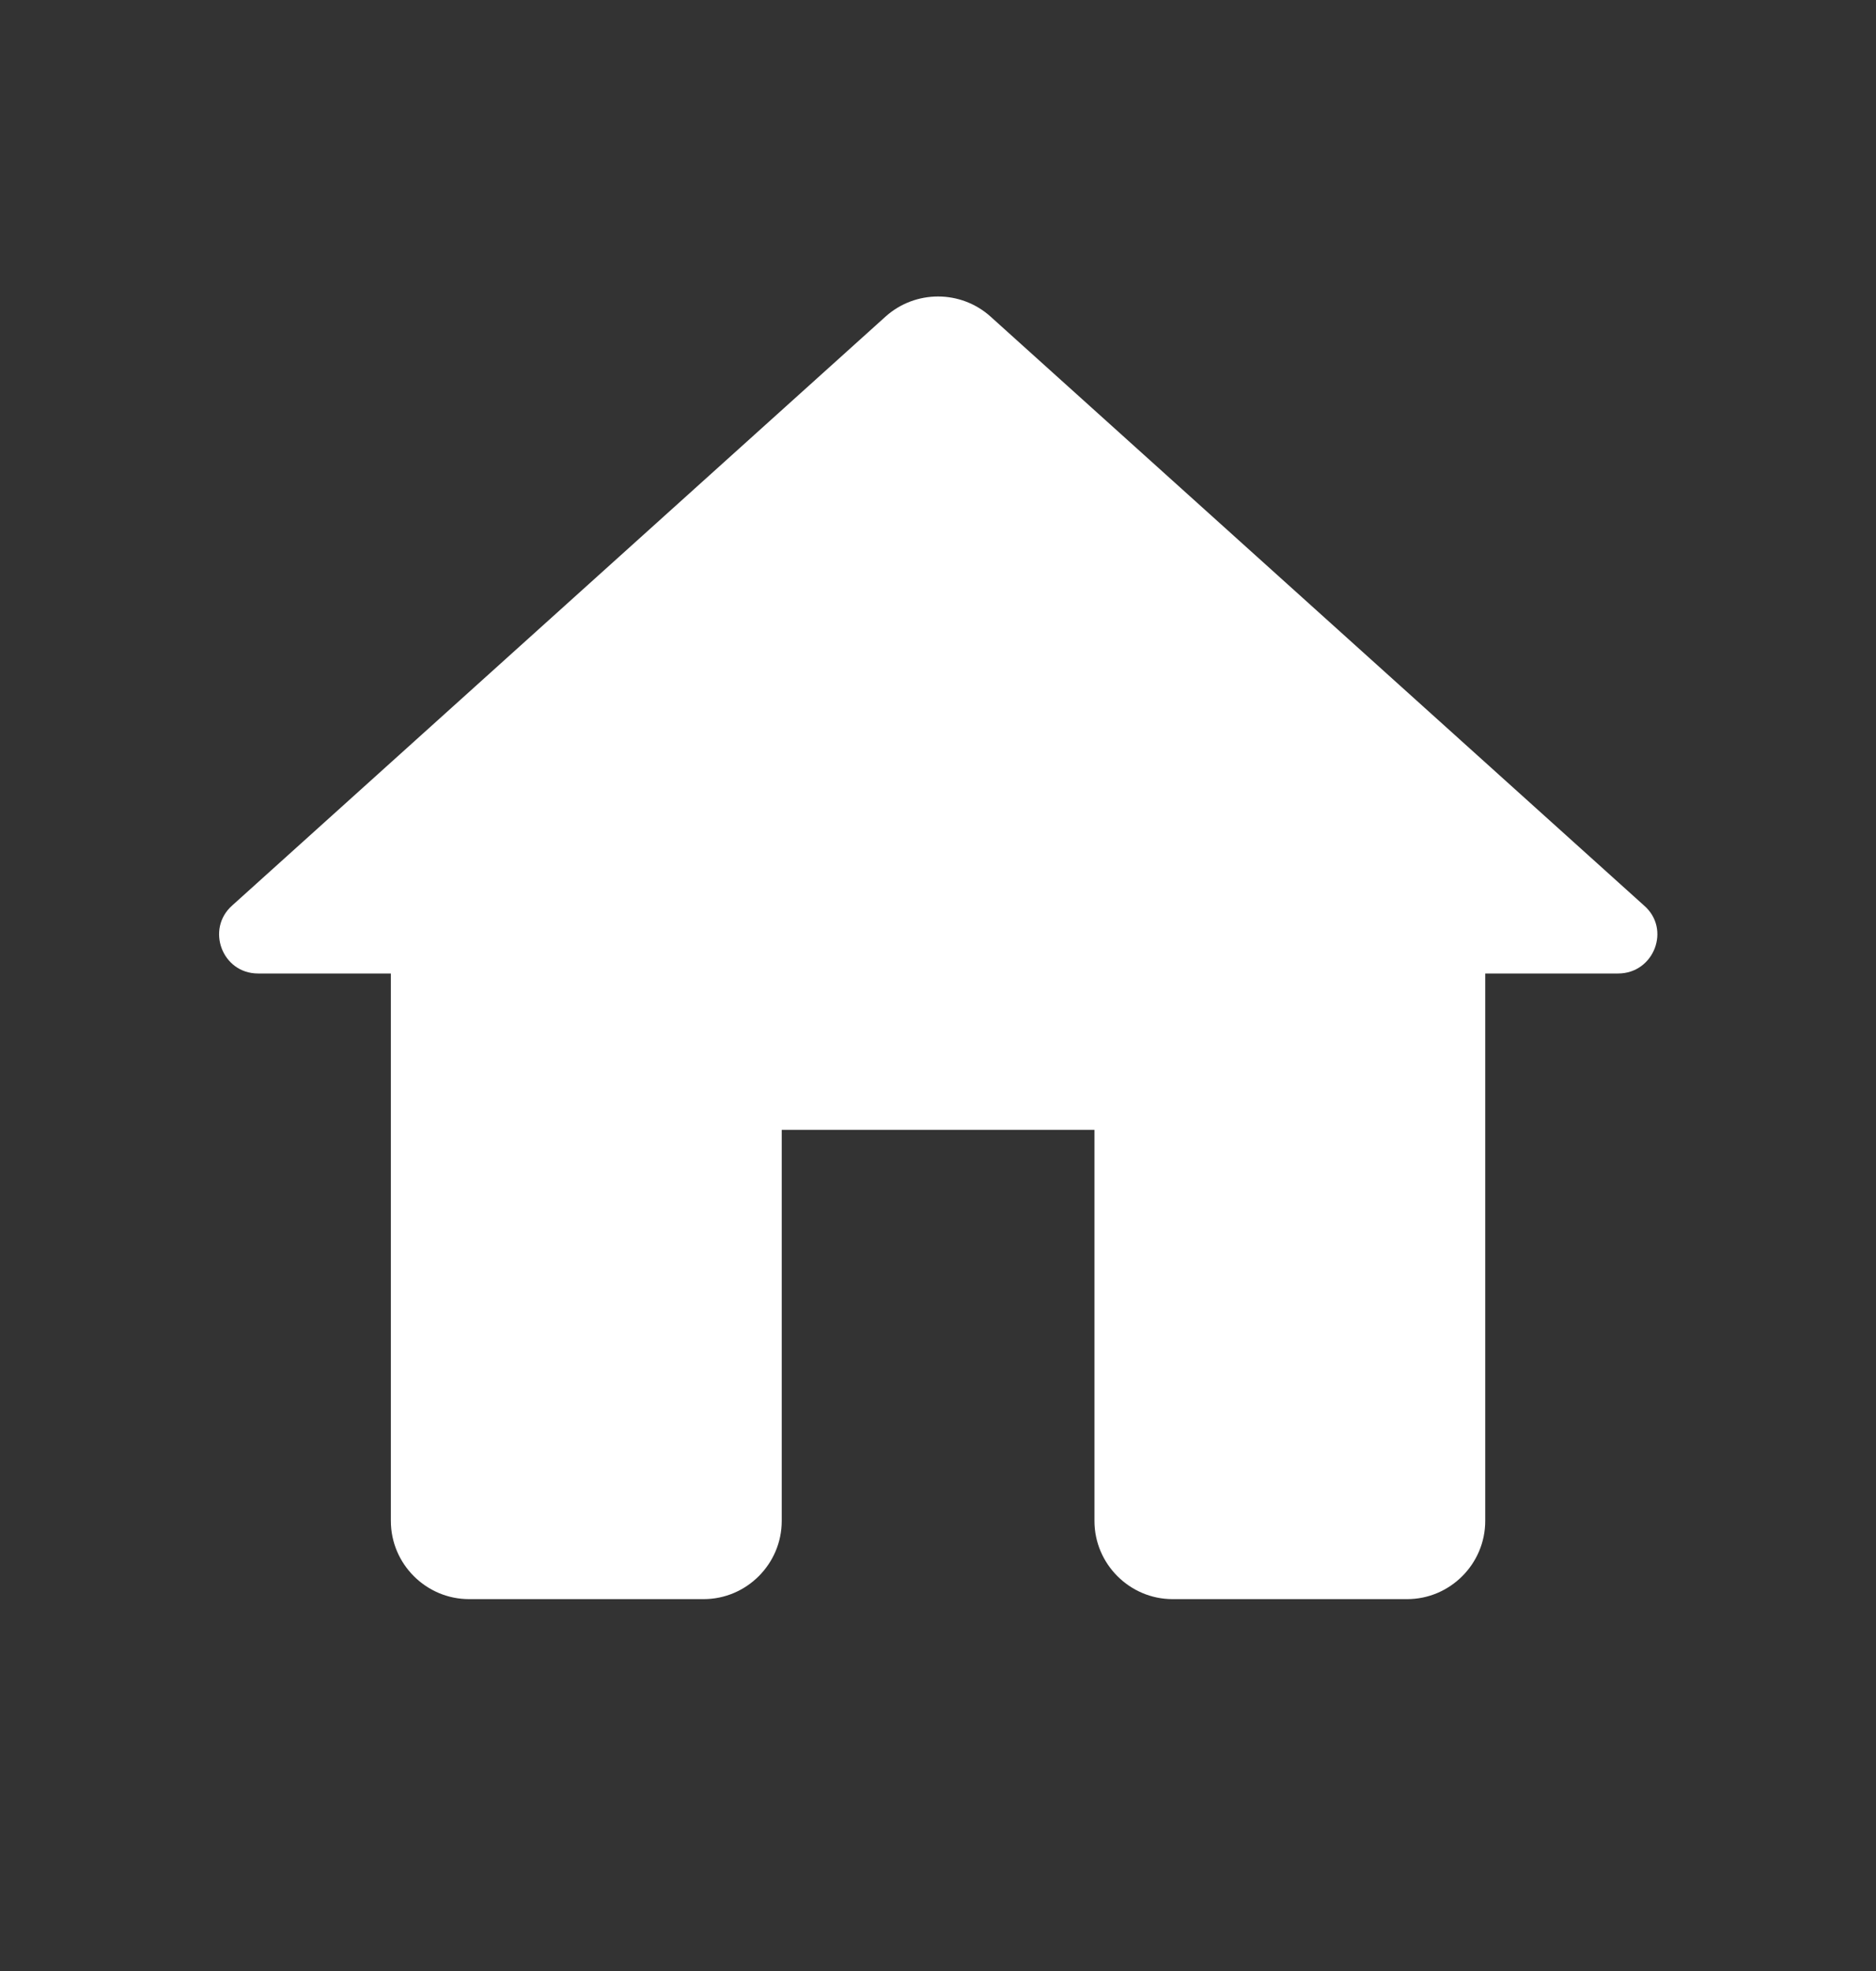 <svg width="20" height="21" viewBox="0 0 20 21" fill="none" xmlns="http://www.w3.org/2000/svg">
<rect x="0" y="0" width="20" height="21" fill="#333333" stroke="none"/>
<path d="M8.334 16.205V12.038H11.668V16.205C11.668 16.663 12.043 17.038 12.501 17.038H15.001C15.459 17.038 15.834 16.663 15.834 16.205V10.372H17.251C17.634 10.372 17.817 9.897 17.526 9.647L10.559 3.372C10.242 3.088 9.759 3.088 9.442 3.372L2.476 9.647C2.192 9.897 2.367 10.372 2.751 10.372H4.167V16.205C4.167 16.663 4.542 17.038 5.001 17.038H7.501C7.959 17.038 8.334 16.663 8.334 16.205Z" fill="white"/>
</svg>

